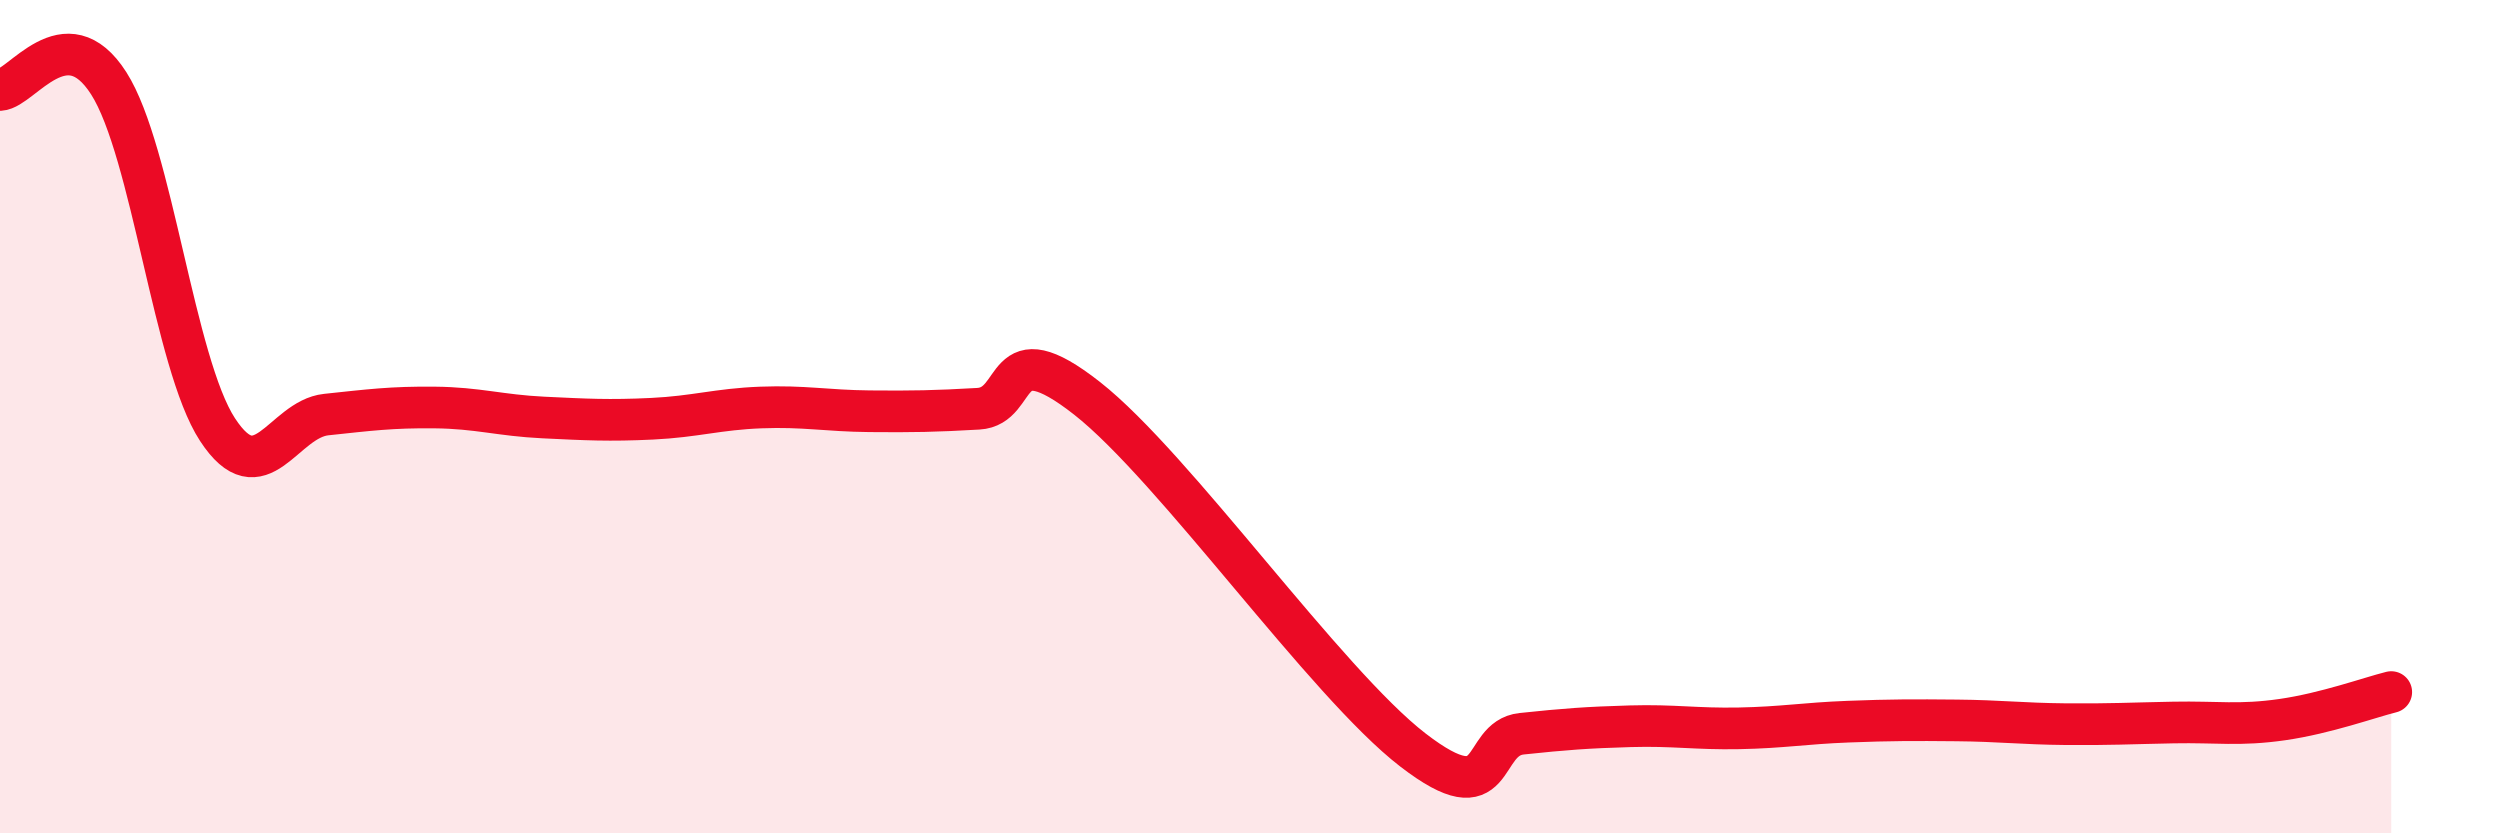 
    <svg width="60" height="20" viewBox="0 0 60 20" xmlns="http://www.w3.org/2000/svg">
      <path
        d="M 0,2.16 C 0.52,2.13 1.57,0.37 2.61,2 C 3.65,3.63 4.18,8.72 5.22,10.31 C 6.26,11.9 6.79,10.06 7.83,9.95 C 8.87,9.84 9.39,9.77 10.43,9.78 C 11.47,9.79 12,9.97 13.04,10.02 C 14.08,10.07 14.61,10.1 15.65,10.05 C 16.69,10 17.22,9.82 18.26,9.78 C 19.3,9.74 19.83,9.86 20.87,9.87 C 21.91,9.88 22.44,9.87 23.48,9.81 C 24.52,9.75 24,7.92 26.09,9.56 C 28.18,11.2 31.82,16.39 33.91,18 C 36,19.61 35.48,17.72 36.52,17.61 C 37.56,17.5 38.09,17.46 39.13,17.43 C 40.17,17.4 40.7,17.5 41.74,17.48 C 42.78,17.46 43.31,17.36 44.35,17.32 C 45.39,17.28 45.92,17.28 46.96,17.29 C 48,17.3 48.53,17.37 49.57,17.38 C 50.61,17.39 51.13,17.36 52.17,17.34 C 53.21,17.32 53.74,17.42 54.78,17.27 C 55.82,17.12 56.87,16.74 57.39,16.61L57.39 20L0 20Z"
        fill="#EB0A25"
        opacity="0.1"
        stroke-linecap="round"
        stroke-linejoin="round"
      />
      <path
        d="M 0,2.16 C 0.52,2.13 1.57,0.37 2.61,2 C 3.65,3.63 4.18,8.72 5.22,10.31 C 6.26,11.9 6.79,10.06 7.83,9.95 C 8.87,9.84 9.39,9.77 10.43,9.78 C 11.47,9.79 12,9.97 13.04,10.02 C 14.08,10.07 14.61,10.1 15.65,10.05 C 16.69,10 17.22,9.82 18.26,9.78 C 19.3,9.74 19.83,9.86 20.87,9.87 C 21.91,9.88 22.44,9.87 23.48,9.81 C 24.52,9.75 24,7.92 26.09,9.56 C 28.18,11.2 31.82,16.39 33.91,18 C 36,19.61 35.48,17.72 36.52,17.61 C 37.56,17.5 38.09,17.46 39.13,17.43 C 40.17,17.4 40.7,17.5 41.74,17.48 C 42.78,17.46 43.31,17.36 44.35,17.32 C 45.39,17.28 45.92,17.28 46.96,17.29 C 48,17.3 48.53,17.37 49.57,17.38 C 50.61,17.39 51.13,17.36 52.17,17.34 C 53.21,17.32 53.74,17.42 54.78,17.27 C 55.82,17.12 56.87,16.74 57.39,16.61"
        stroke="#EB0A25"
        stroke-width="1"
        fill="none"
        stroke-linecap="round"
        stroke-linejoin="round"
      />
    </svg>
  